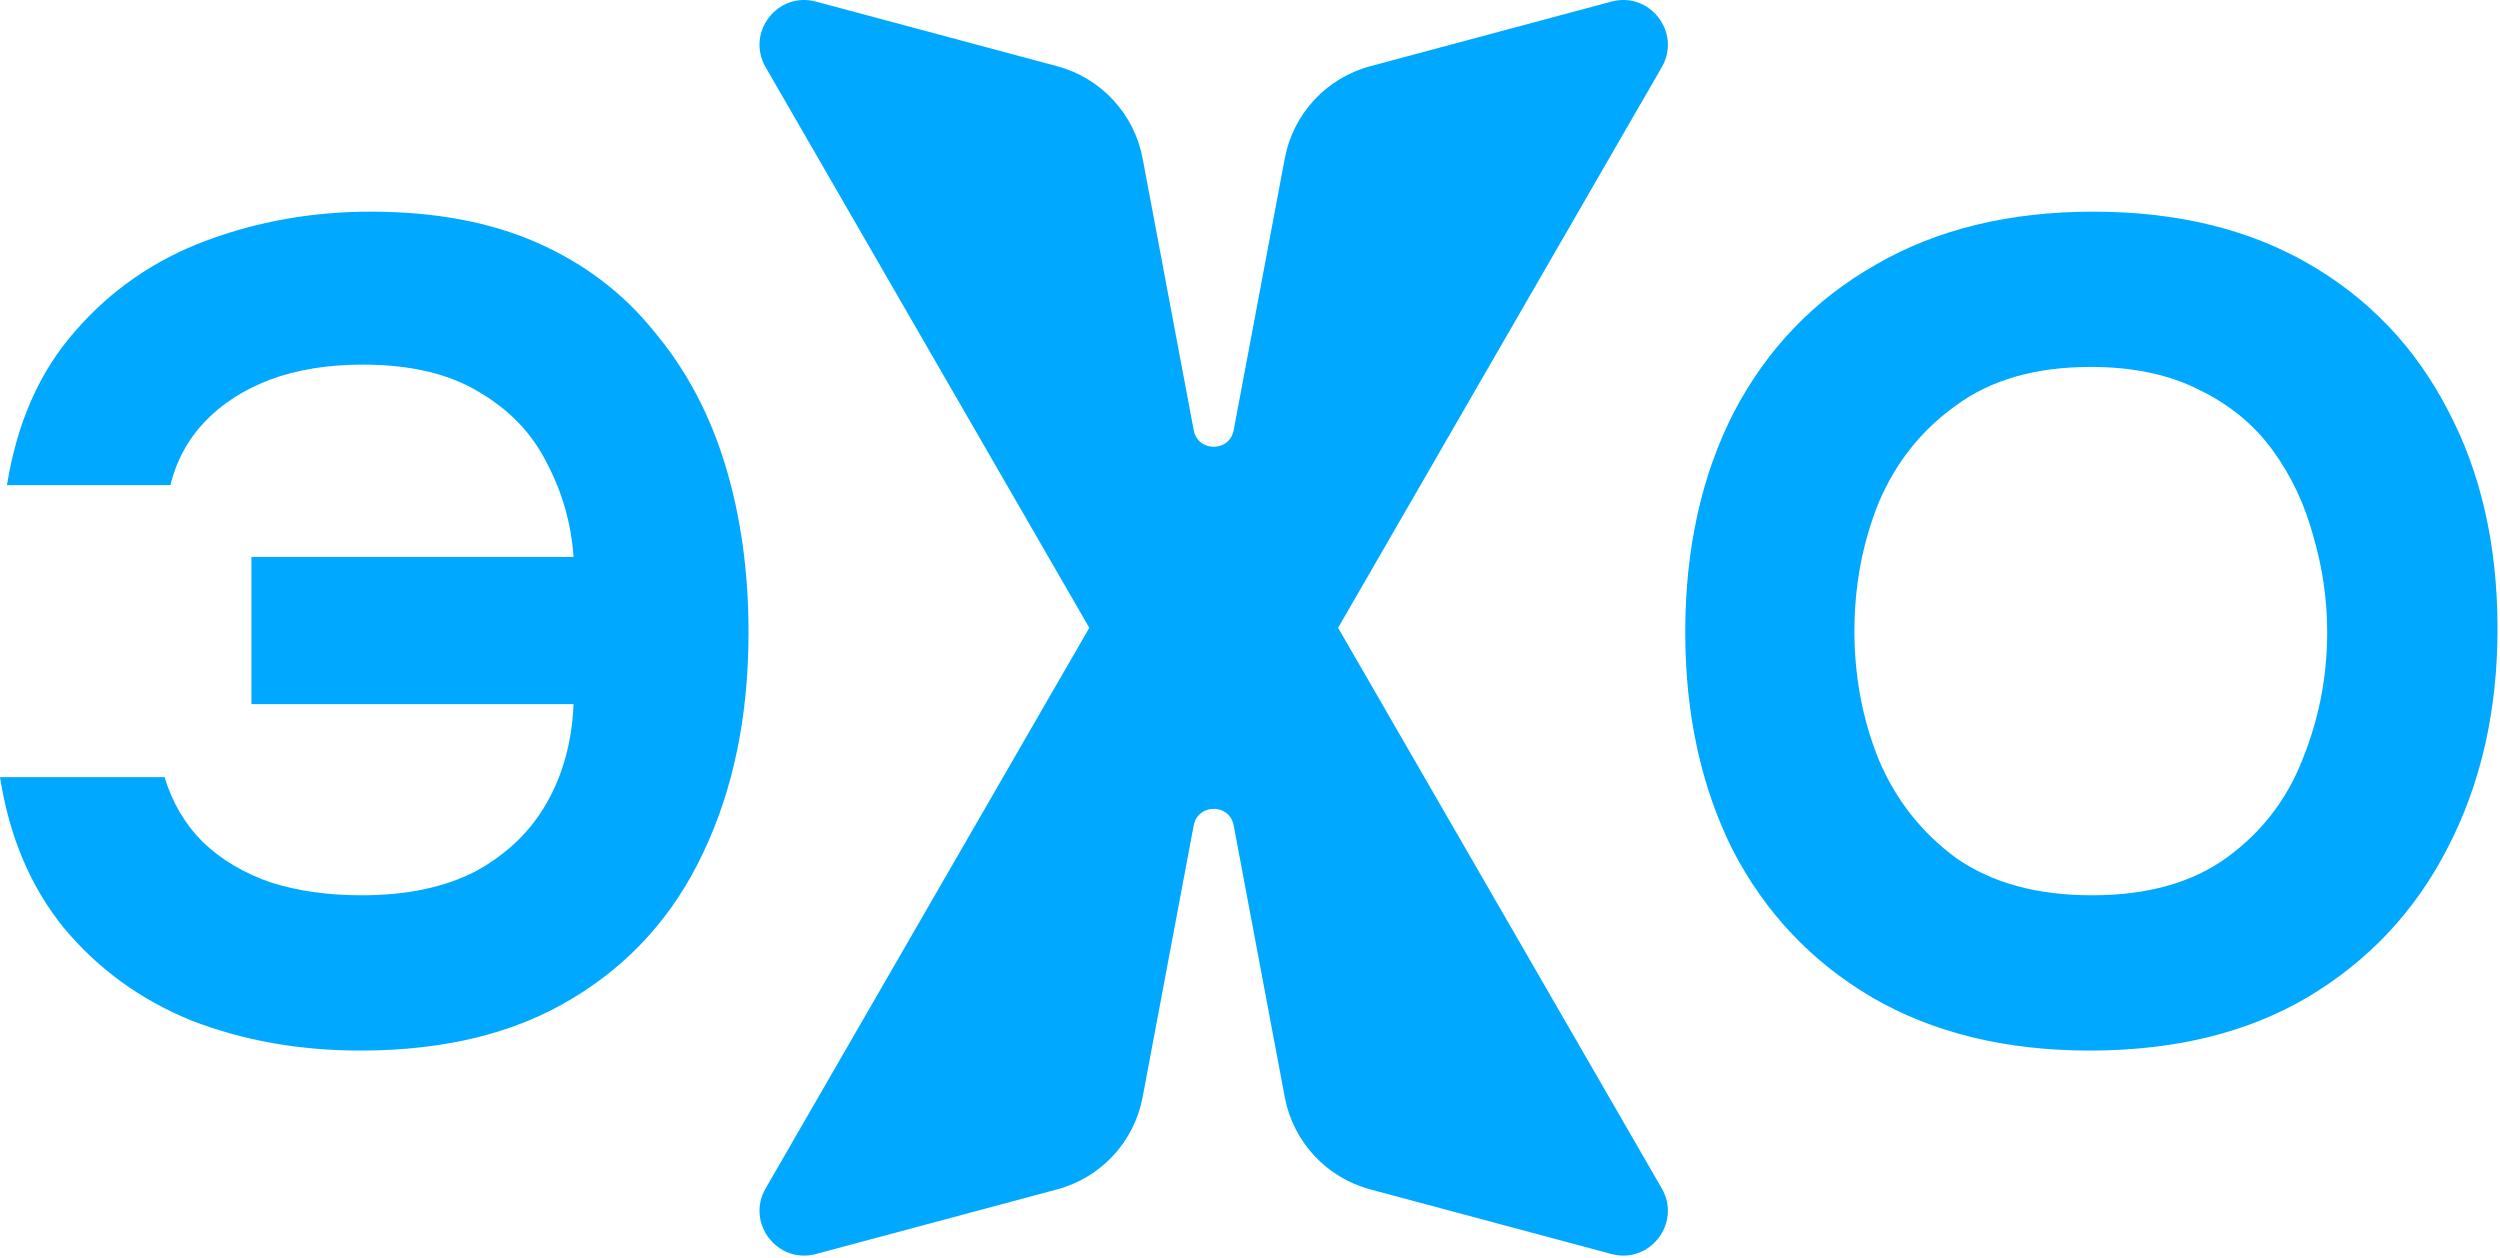<svg width="618" height="311" viewBox="0 0 618 311" fill="none" xmlns="http://www.w3.org/2000/svg">
<path d="M269.273 155.194L189.263 16.613C184.336 8.078 192.187 -2.153 201.706 0.397L261.34 16.377C272.172 19.279 280.38 28.136 282.453 39.157L295.085 106.346C296.112 111.811 303.94 111.811 304.967 106.346L317.599 39.157C319.671 28.136 327.88 19.279 338.712 16.377L398.346 0.397C407.865 -2.153 415.716 8.078 410.789 16.613L330.779 155.193L410.789 293.774C415.717 302.309 407.866 312.54 398.347 309.989L338.712 294.01C327.88 291.108 319.672 282.251 317.6 271.23L304.968 204.041C303.94 198.576 296.112 198.576 295.085 204.041L282.453 271.23C280.381 282.251 272.173 291.108 261.341 294.01L201.706 309.989C192.187 312.54 184.336 302.309 189.264 293.774L269.273 155.194Z" fill="#00A8FF"></path>
<path d="M89.081 259.7C73.995 259.7 60.056 257.217 47.262 252.252C34.658 247.097 24.156 239.458 15.754 229.338C7.543 219.217 2.291 206.805 0 192.101H40.674C42.583 198.403 45.734 203.75 50.126 208.142C54.709 212.534 60.342 215.875 67.025 218.167C73.709 220.267 81.156 221.317 89.367 221.317C100.634 221.317 110.086 219.312 117.724 215.302C125.363 211.101 131.187 205.468 135.197 198.403C139.207 191.337 141.403 183.222 141.785 174.056H62.156V137.679H141.785C141.212 129.468 139.016 121.734 135.197 114.478C131.569 107.221 126.031 101.397 118.584 97.005C111.136 92.422 101.493 90.131 89.654 90.131C81.061 90.131 73.422 91.372 66.739 93.854C60.247 96.337 54.9 99.774 50.699 104.166C46.498 108.558 43.633 113.809 42.106 119.92H1.719C4.201 104.452 9.834 91.754 18.618 81.824C27.402 71.704 38.191 64.256 50.985 59.482C63.779 54.709 77.337 52.322 91.659 52.322C107.508 52.322 121.257 54.899 132.905 60.055C144.554 65.211 154.197 72.563 161.835 82.111C169.664 91.468 175.488 102.447 179.308 115.051C183.127 127.654 185.036 141.402 185.036 156.297C185.036 176.92 181.313 195.061 173.865 210.719C166.609 226.187 155.82 238.217 141.498 246.81C127.368 255.403 109.895 259.7 89.081 259.7Z" fill="#00A8FF"></path>
<path d="M516.561 259.7C495.747 259.7 477.797 255.308 462.712 246.524C447.817 237.74 436.36 225.614 428.34 210.147C420.51 194.488 416.596 176.538 416.596 156.297C416.596 135.674 420.606 117.533 428.626 101.875C436.837 86.216 448.485 74.091 463.571 65.498C478.656 56.714 496.606 52.322 517.42 52.322C538.044 52.322 555.803 56.618 570.697 65.211C585.592 73.804 597.049 85.834 605.069 101.302C613.28 116.769 617.386 134.814 617.386 155.438C617.386 175.679 613.28 193.724 605.069 209.574C597.049 225.232 585.496 237.549 570.411 246.524C555.516 255.308 537.566 259.7 516.561 259.7ZM517.134 221.317C530.883 221.317 542.054 218.167 550.647 211.865C559.24 205.564 565.446 197.448 569.265 187.518C573.275 177.589 575.28 167.181 575.28 156.297C575.28 148.277 574.134 140.352 571.843 132.523C569.742 124.694 566.401 117.628 561.818 111.327C557.235 105.025 551.22 100.06 543.772 96.432C536.325 92.613 527.35 90.704 516.848 90.704C503.29 90.704 492.214 93.854 483.621 100.156C475.028 106.267 468.631 114.287 464.43 124.216C460.42 134.146 458.415 144.744 458.415 156.011C458.415 167.277 460.42 177.875 464.43 187.805C468.631 197.734 475.028 205.85 483.621 212.152C492.405 218.262 503.576 221.317 517.134 221.317Z" fill="#00A8FF"></path>
</svg>
